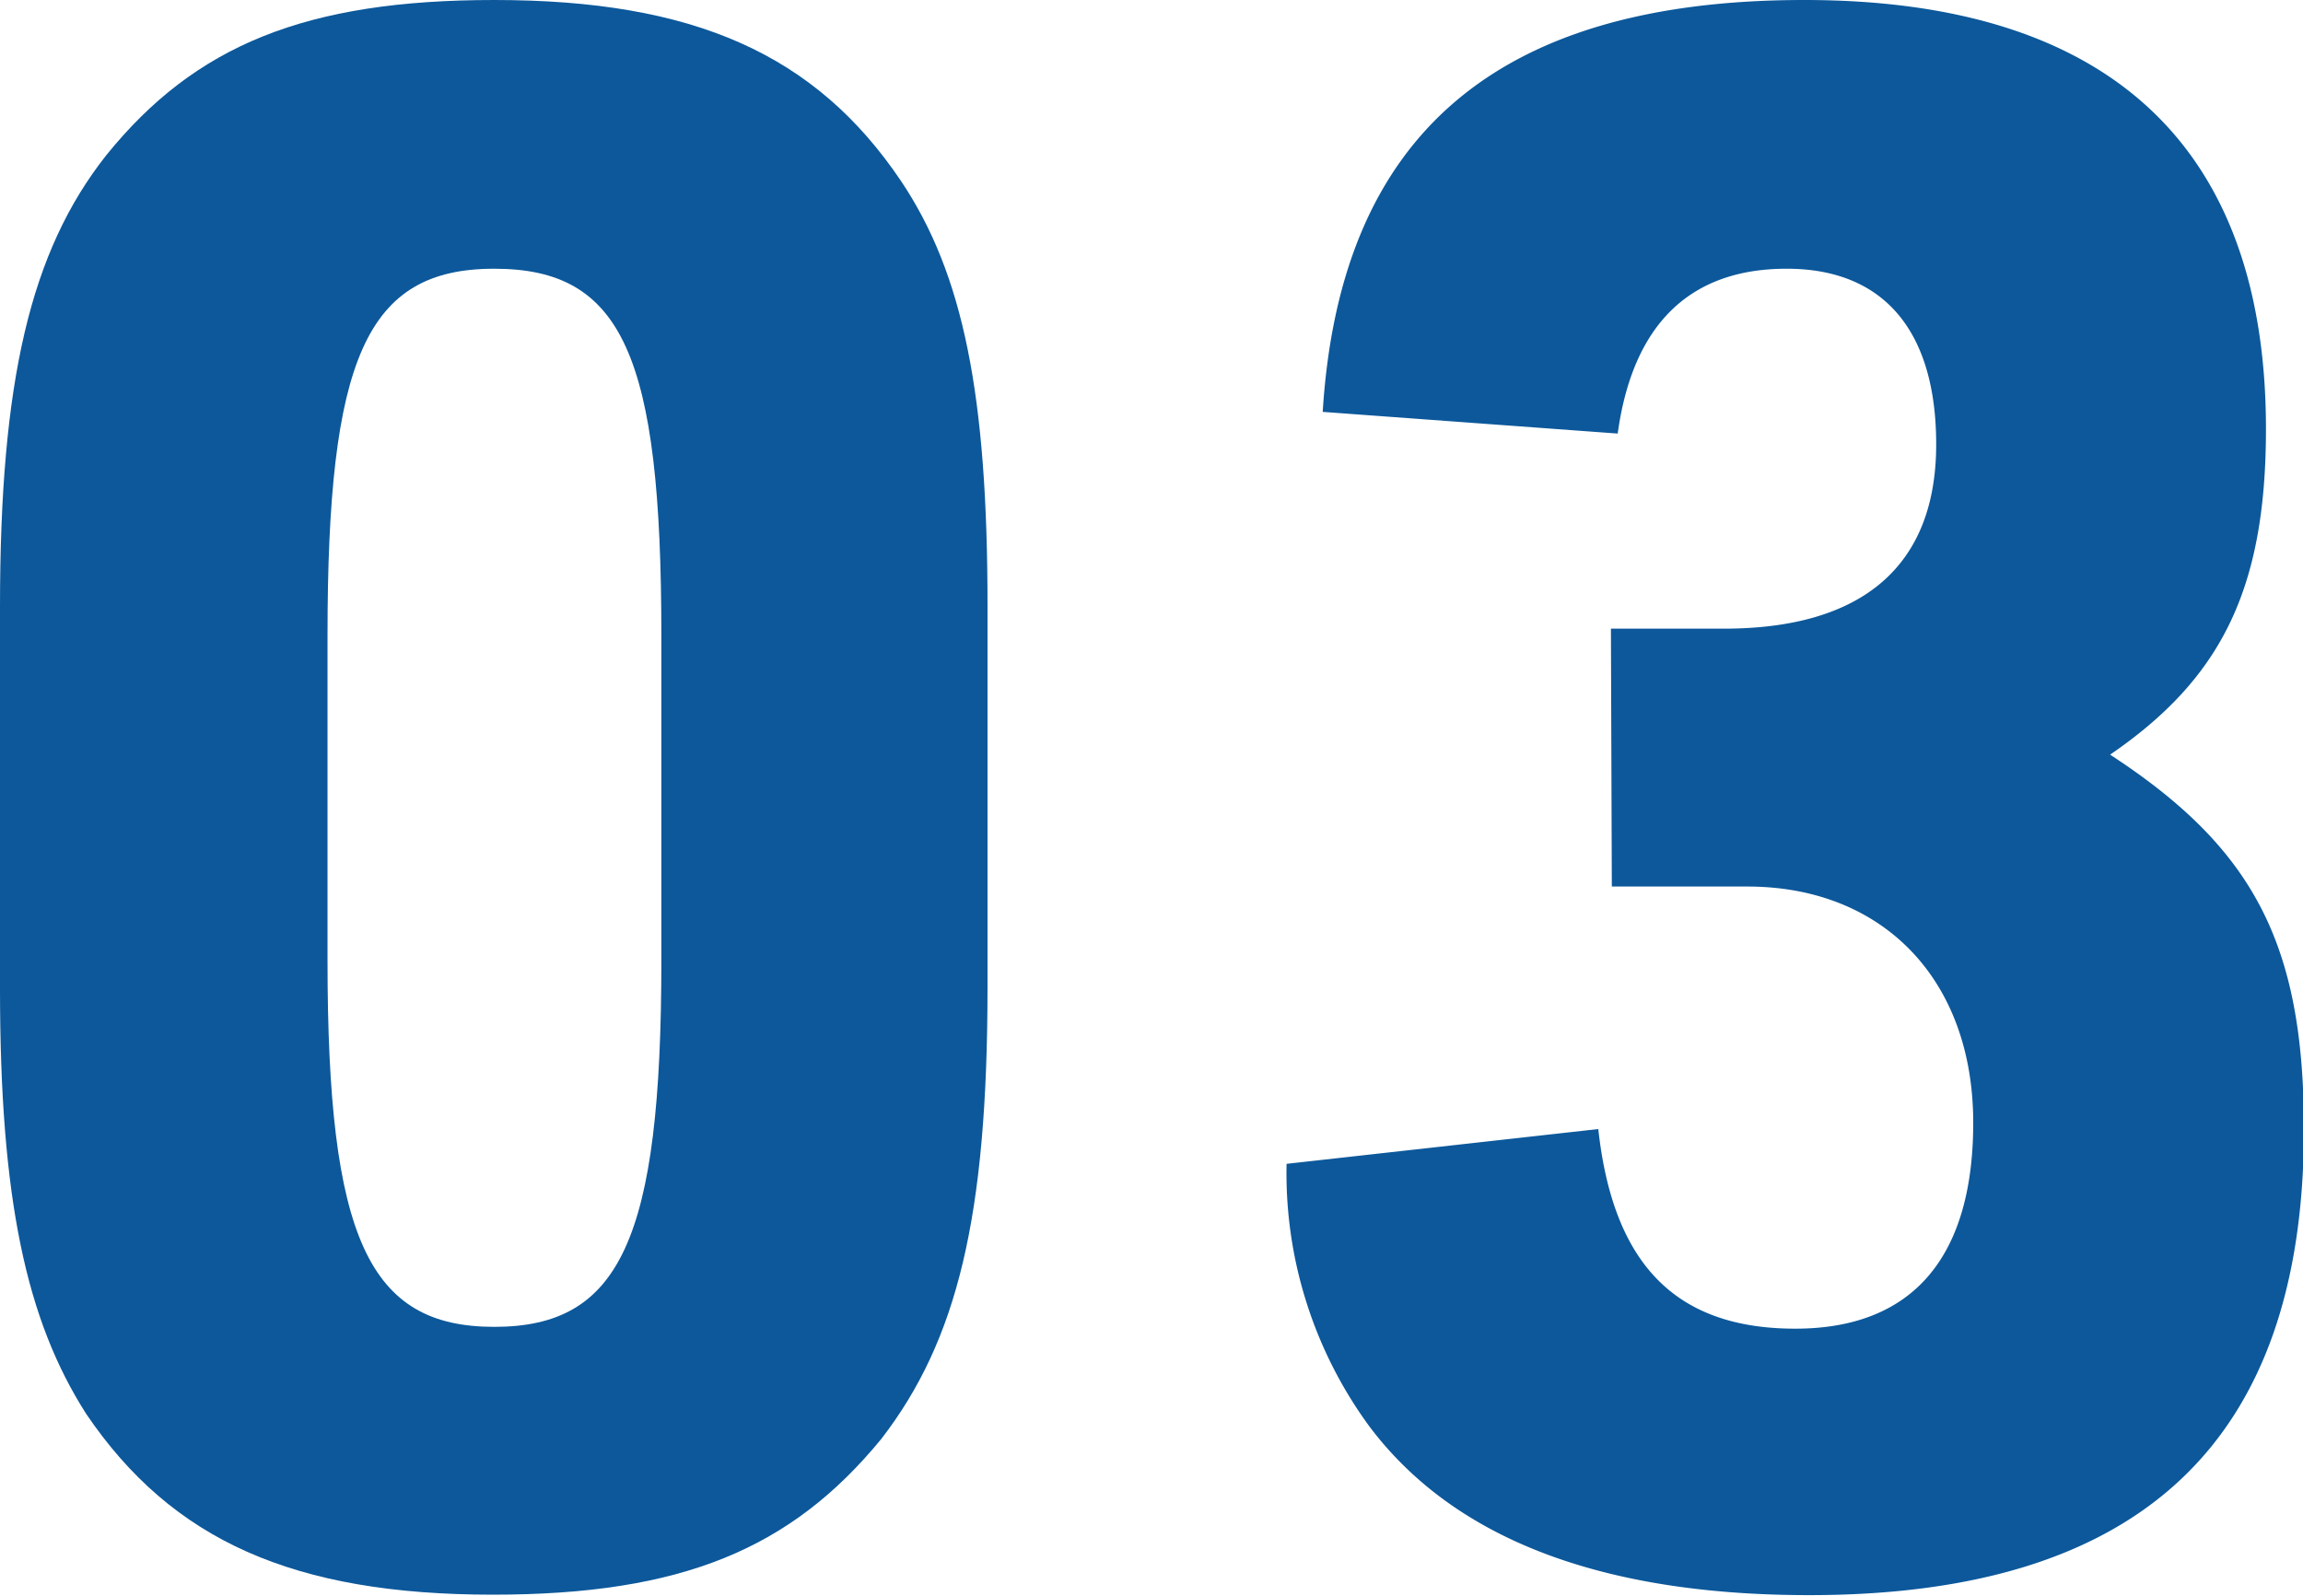 <svg xmlns="http://www.w3.org/2000/svg" viewBox="0 0 50.98 35.33"><defs><style>.cls-1{fill:#0c589b;}</style></defs><g id="レイヤー_2" data-name="レイヤー 2"><g id="テキスト"><path class="cls-1" d="M0,13.44c0-5,.67-7.87,2.35-10C4.32,1,6.77,0,10.94,0c4.42,0,7.11,1.2,9,4,1.39,2.07,1.92,4.76,1.92,9.41v8.45c0,5.09-.67,7.82-2.35,10-2,2.44-4.42,3.45-8.6,3.45-4.41,0-7.1-1.2-9-4C.58,29.23,0,26.55,0,21.89Zm14.64.63c0-6.2-.86-8.12-3.7-8.12s-3.69,2-3.69,8.12v7.2c0,6.14.91,8.11,3.69,8.11s3.7-1.92,3.7-8.11Z"/><path class="cls-1" d="M35.66,13.92h2.5c3.07,0,4.7-1.39,4.7-4.08,0-2.5-1.15-3.89-3.31-3.89S36.14,7.2,35.81,9.6l-6.53-.48C29.66,3,33.12,0,39.94,0S50.16,3.31,50.16,9.5c0,3.56-1,5.53-3.45,7.21C49.87,18.77,51,20.88,51,25c0,6.91-3.6,10.32-10.95,10.32-4.61,0-7.87-1.25-9.74-3.74a9.49,9.49,0,0,1-1.83-5.81L35.38,25c.33,3,1.72,4.42,4.36,4.42s3.94-1.63,3.94-4.56c0-3.17-2-5.23-5-5.23h-3Z"/></g></g></svg>